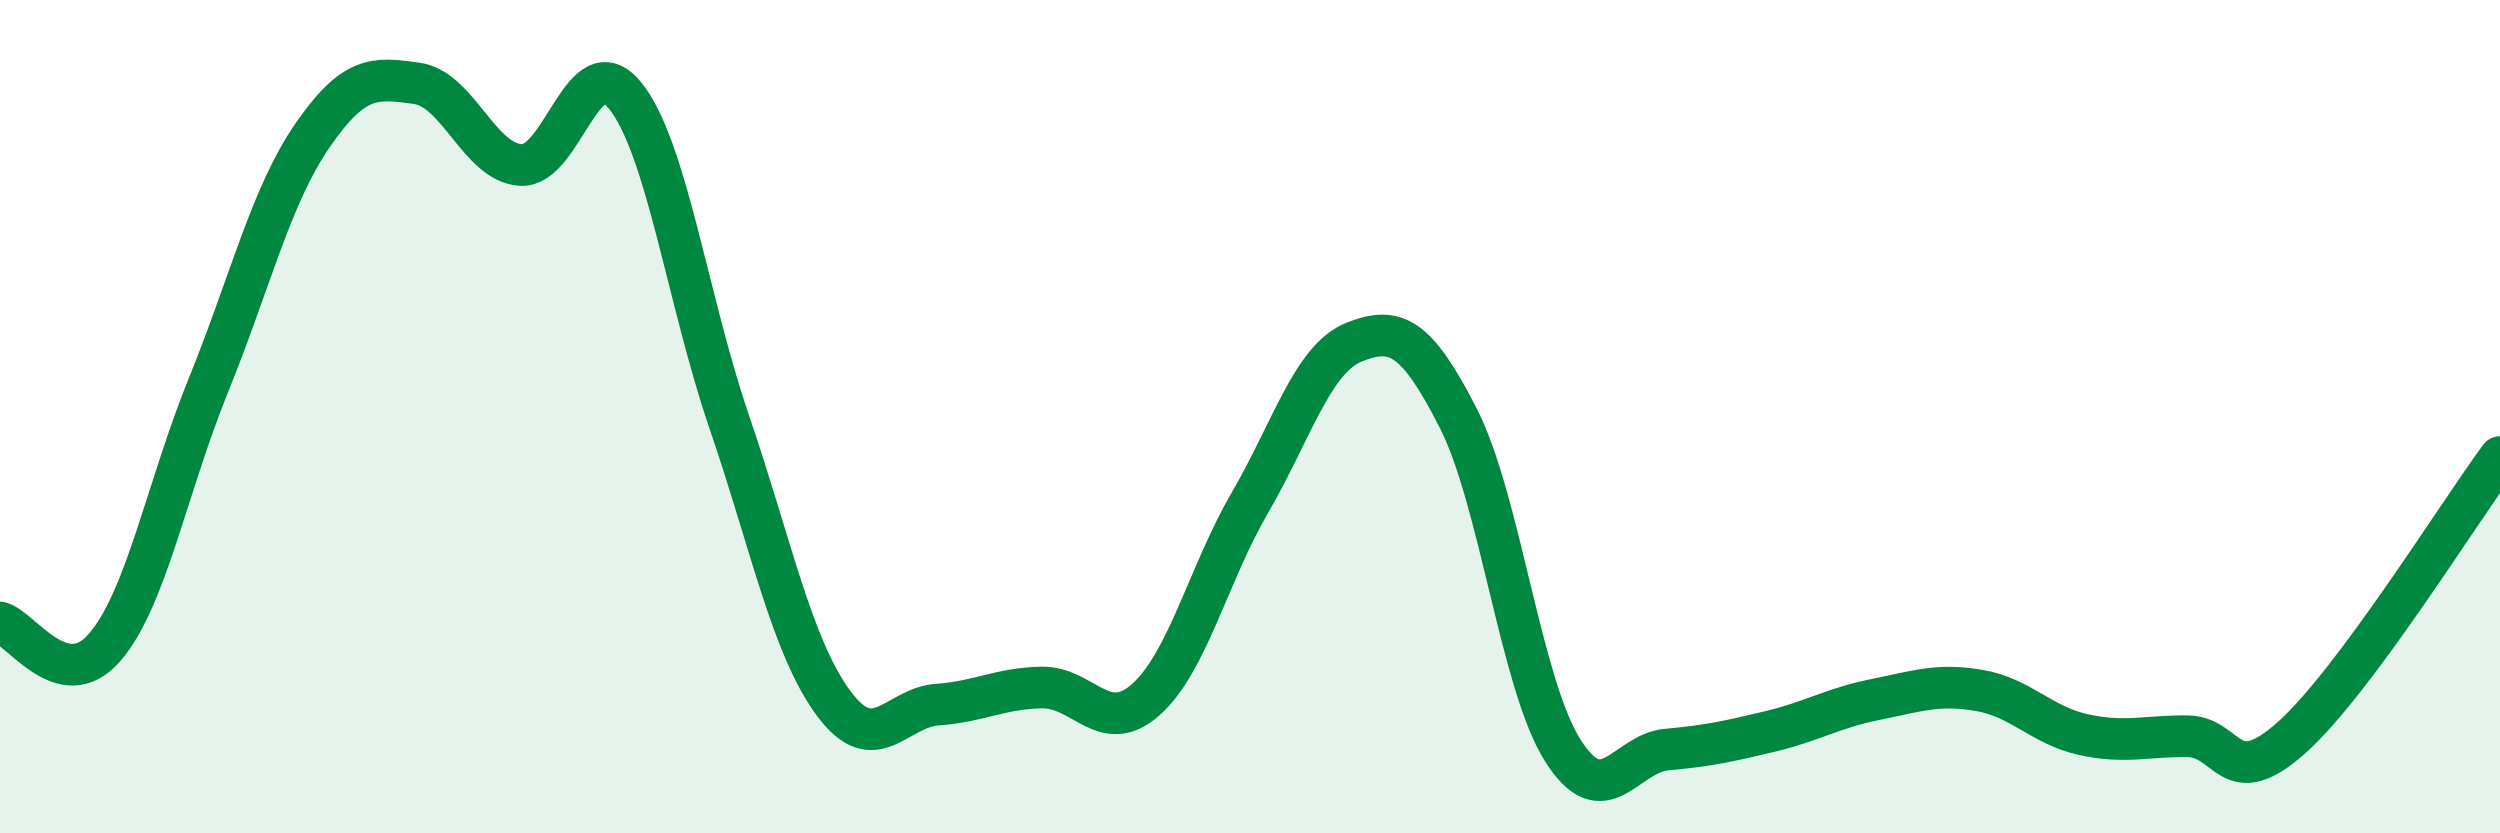 
    <svg width="60" height="20" viewBox="0 0 60 20" xmlns="http://www.w3.org/2000/svg">
      <path
        d="M 0,14.94 C 0.5,15.06 1.5,16.69 2.5,15.55 C 3.5,14.41 4,11.71 5,9.25 C 6,6.79 6.5,4.7 7.5,3.25 C 8.5,1.8 9,1.86 10,2 C 11,2.14 11.5,3.9 12.5,3.96 C 13.5,4.02 14,1.06 15,2.29 C 16,3.52 16.5,7.2 17.5,10.12 C 18.5,13.04 19,15.51 20,16.87 C 21,18.23 21.5,16.98 22.5,16.91 C 23.5,16.84 24,16.52 25,16.5 C 26,16.48 26.5,17.68 27.5,16.79 C 28.5,15.9 29,13.78 30,12.06 C 31,10.34 31.5,8.61 32.5,8.21 C 33.5,7.81 34,8.08 35,10.04 C 36,12 36.5,16.41 37.5,18 C 38.5,19.59 39,18.08 40,17.99 C 41,17.9 41.5,17.79 42.5,17.55 C 43.5,17.31 44,16.99 45,16.79 C 46,16.59 46.5,16.4 47.5,16.57 C 48.5,16.74 49,17.41 50,17.63 C 51,17.85 51.5,17.66 52.5,17.67 C 53.5,17.68 53.5,19.04 55,17.7 C 56.5,16.36 59,12.32 60,10.97L60 20L0 20Z"
        fill="#008740"
        opacity="0.1"
        stroke-linecap="round"
        stroke-linejoin="round"
      />
      <path
        d="M 0,14.94 C 0.5,15.06 1.5,16.69 2.5,15.55 C 3.5,14.41 4,11.71 5,9.25 C 6,6.79 6.5,4.7 7.5,3.25 C 8.5,1.8 9,1.86 10,2 C 11,2.14 11.5,3.9 12.5,3.96 C 13.5,4.02 14,1.06 15,2.29 C 16,3.52 16.5,7.2 17.5,10.12 C 18.5,13.04 19,15.51 20,16.87 C 21,18.23 21.5,16.98 22.5,16.91 C 23.5,16.84 24,16.52 25,16.5 C 26,16.48 26.5,17.68 27.5,16.79 C 28.5,15.9 29,13.78 30,12.06 C 31,10.34 31.5,8.61 32.5,8.21 C 33.5,7.81 34,8.08 35,10.04 C 36,12 36.5,16.41 37.5,18 C 38.5,19.59 39,18.08 40,17.99 C 41,17.9 41.5,17.79 42.5,17.55 C 43.5,17.31 44,16.99 45,16.79 C 46,16.59 46.5,16.4 47.5,16.57 C 48.5,16.74 49,17.41 50,17.63 C 51,17.85 51.5,17.66 52.5,17.67 C 53.5,17.68 53.5,19.04 55,17.7 C 56.5,16.36 59,12.32 60,10.97"
        stroke="#008740"
        stroke-width="1"
        fill="none"
        stroke-linecap="round"
        stroke-linejoin="round"
      />
    </svg>
  